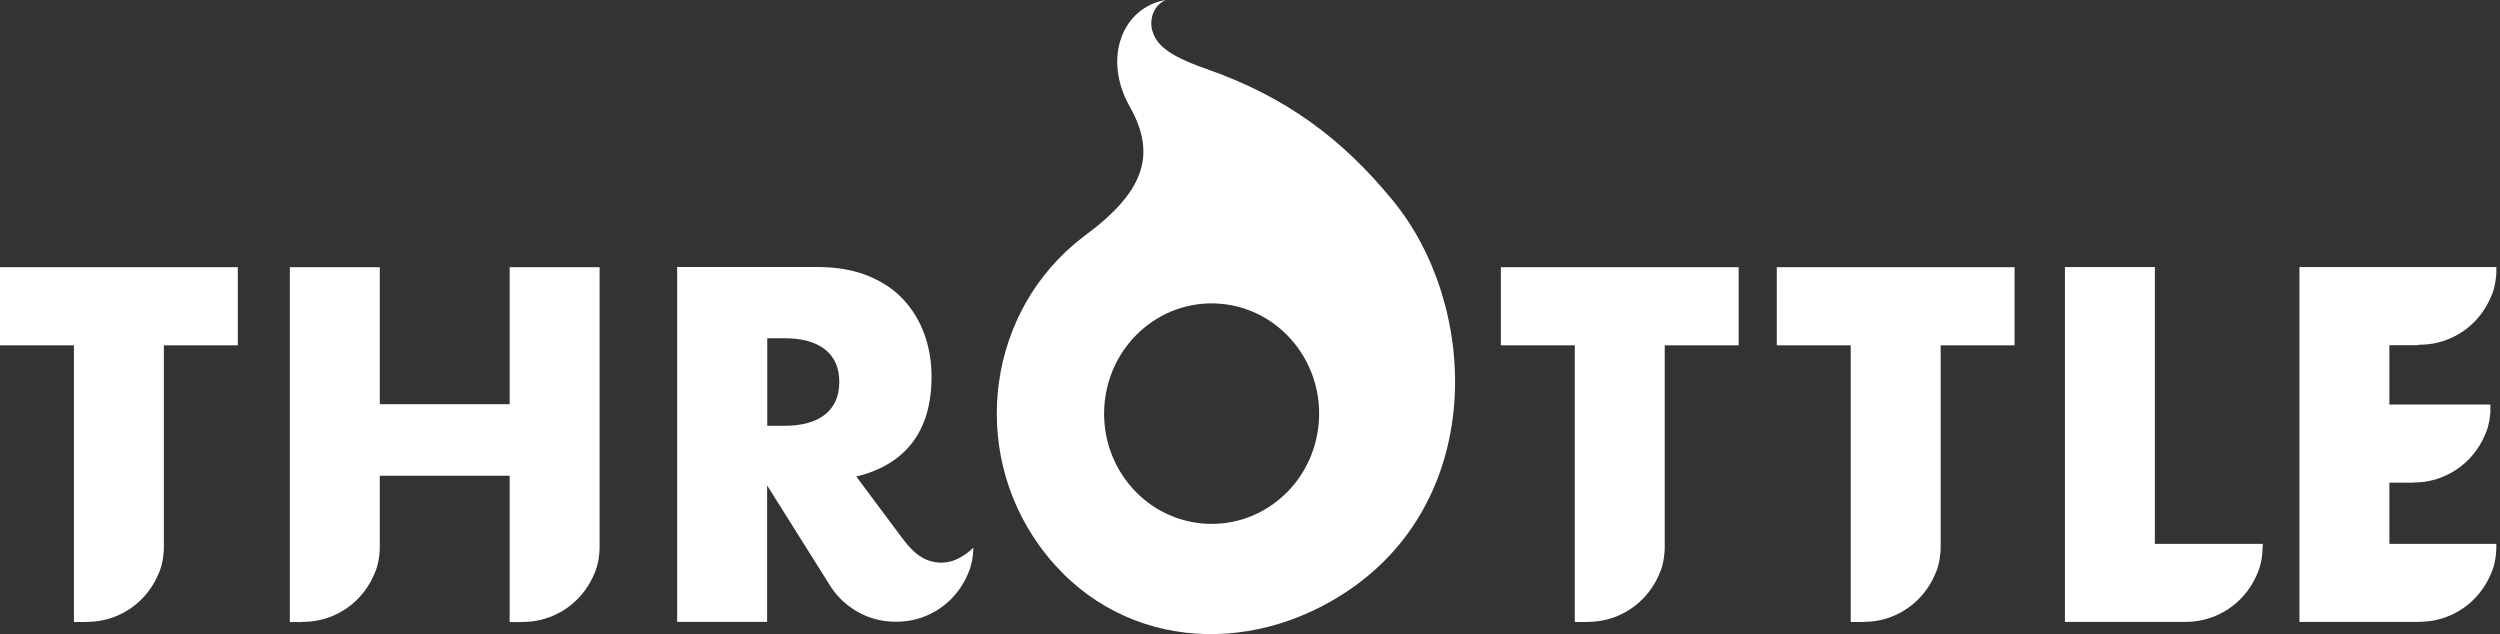 <svg width="347" height="88" viewBox="0 0 347 88" fill="none" xmlns="http://www.w3.org/2000/svg">
<rect x="0" y="0" width="347" height="88" fill="#333333" stroke="none"/>
<g clip-path="url(#clip0_11_160)">
<path d="M256.878 86.338H258.529C258.529 86.338 258.587 86.318 258.616 86.318C260.169 86.318 261.616 86.019 262.955 85.432C264.295 84.844 265.46 84.028 266.46 82.973C267.46 81.918 268.236 80.663 268.799 79.21C269.275 77.986 269.343 76.582 269.363 76.174V47.932H279.624V37.091H246.617V47.932H256.878V86.347V86.338Z" fill="white"/>
<path d="M218.58 86.338H220.231C220.231 86.338 220.289 86.318 220.318 86.318C221.871 86.318 223.318 86.019 224.658 85.432C225.997 84.844 227.162 84.028 228.162 82.973C229.162 81.918 229.939 80.663 230.502 79.21C230.977 77.986 231.045 76.582 231.065 76.174V47.932H241.326V37.091H208.319V47.932H218.58V86.347V86.338Z" fill="white"/>
<path d="M303.3 86.318C304.853 86.318 306.3 86.019 307.639 85.432C308.979 84.844 310.144 84.028 311.144 82.973C312.144 81.918 312.92 80.663 313.483 79.21C314.047 77.757 314.047 76.034 314.047 76.034C314.047 76.034 314.056 76.034 314.066 76.044V75.487H299.097V37.072H286.612V86.328H303.222C303.222 86.328 303.281 86.308 303.31 86.308L303.3 86.318Z" fill="white"/>
<path d="M331.657 66.996H334.88C334.88 66.996 334.919 66.976 334.938 66.976C336.491 66.976 337.938 66.677 339.278 66.09C340.617 65.502 341.782 64.686 342.782 63.631C343.782 62.576 344.559 61.321 345.122 59.868C345.51 58.872 345.627 57.758 345.665 57.15V56.145H331.647V47.912H335.579C335.579 47.912 335.676 47.852 335.754 47.852C337.307 47.852 338.753 47.554 340.093 46.967C341.433 46.379 342.598 45.563 343.598 44.508C344.597 43.453 345.374 42.198 345.937 40.745C346.355 39.66 346.461 38.435 346.491 37.878V37.072H319.163V86.328H335.657C335.657 86.328 335.715 86.308 335.744 86.308C337.297 86.308 338.744 86.009 340.083 85.422C341.423 84.834 342.588 84.018 343.588 82.963C344.588 81.908 345.364 80.653 345.927 79.2C346.491 77.747 346.491 76.025 346.491 76.025V75.487H331.647V66.996H331.657Z" fill="white"/>
<path d="M41.967 86.318C43.52 86.318 44.967 86.019 46.307 85.432C47.646 84.844 48.811 84.028 49.811 82.973C50.811 81.918 51.588 80.663 52.151 79.21C52.704 77.786 52.714 76.124 52.714 76.054V66.03H70.741V86.347H72.391C72.391 86.347 72.45 86.328 72.479 86.328C74.032 86.328 75.478 86.029 76.818 85.442C78.158 84.854 79.323 84.038 80.323 82.983C81.323 81.928 82.099 80.673 82.662 79.22C83.225 77.766 83.225 76.044 83.225 76.044V37.091H70.741V56.105H52.714V37.091H40.23V86.347H41.88C41.88 86.347 41.938 86.328 41.967 86.328V86.318Z" fill="white"/>
<path d="M10.261 86.338H11.912C11.912 86.338 11.97 86.318 11.999 86.318C13.552 86.318 14.998 86.019 16.338 85.432C17.678 84.844 18.843 84.028 19.843 82.973C20.843 81.918 21.619 80.663 22.182 79.21C22.658 77.986 22.726 76.582 22.745 76.174V47.932H33.007V37.091H0V47.932H10.261V86.347V86.338Z" fill="white"/>
<path d="M130.871 78.105C128.609 78.105 127.085 77.189 125.182 74.631L118.853 66.139C122.289 65.313 124.891 63.73 126.658 61.401C128.425 59.072 129.298 56.035 129.298 52.282C129.298 50.192 128.968 48.231 128.308 46.399C127.648 44.567 126.668 42.955 125.376 41.561C124.076 40.167 122.435 39.072 120.435 38.266C118.435 37.46 116.106 37.062 113.426 37.062H93.991V86.318H106.475V67.374C106.475 67.374 115.115 81.121 115.125 81.141C115.523 81.798 115.989 82.405 116.513 82.953C117.513 84.008 118.678 84.824 120.018 85.412C121.357 85.999 122.804 86.298 124.357 86.298C125.91 86.298 127.357 85.999 128.697 85.412C130.036 84.824 131.201 84.008 132.201 82.953C133.201 81.898 133.978 80.643 134.541 79.19C135.104 77.737 135.104 76.014 135.104 76.014C135.104 76.014 133.104 78.085 130.842 78.085L130.871 78.105ZM114.523 57.529C113.203 58.574 111.32 59.101 108.854 59.101H106.495V46.947H108.854C111.32 46.947 113.203 47.464 114.523 48.51C115.843 49.555 116.494 51.058 116.494 53.019C116.494 54.98 115.834 56.483 114.523 57.529Z" fill="white"/>
<path d="M193.321 27.824C186.302 19.253 178.439 13.379 167.323 9.527C169.333 15.629 167.556 19.681 162.256 23.742L150.306 32.91C137.103 43.034 134.463 62.167 144.277 75.756C154.674 90.14 173.323 91.484 187.409 81.788C206.3 68.787 205.164 42.278 193.34 27.843L193.321 27.824ZM177.109 69.673C170.508 74.73 161.159 73.347 156.218 66.577C151.286 59.808 152.636 50.222 159.237 45.155C165.838 40.098 175.187 41.481 180.128 48.251C185.06 55.02 183.71 64.606 177.109 69.673Z" fill="white"/>
<path d="M167.324 9.527C161.81 7.586 160.509 6.072 159.956 4.31C159.509 2.877 159.995 0.757 161.829 0C155.869 0.976 152.976 7.994 156.801 14.783C160.092 20.616 159.48 25.653 152.044 31.567C153.17 30.78 154.704 29.476 160.305 27.256C164.334 25.653 168.256 23.623 170.013 20.298C172.071 16.425 171.071 11.279 167.324 9.527Z" fill="white"/>
</g>
<defs>
<clipPath id="clip0_11_160">
<rect width="346.5" height="88" fill="white"/>
</clipPath>
</defs>
</svg>
